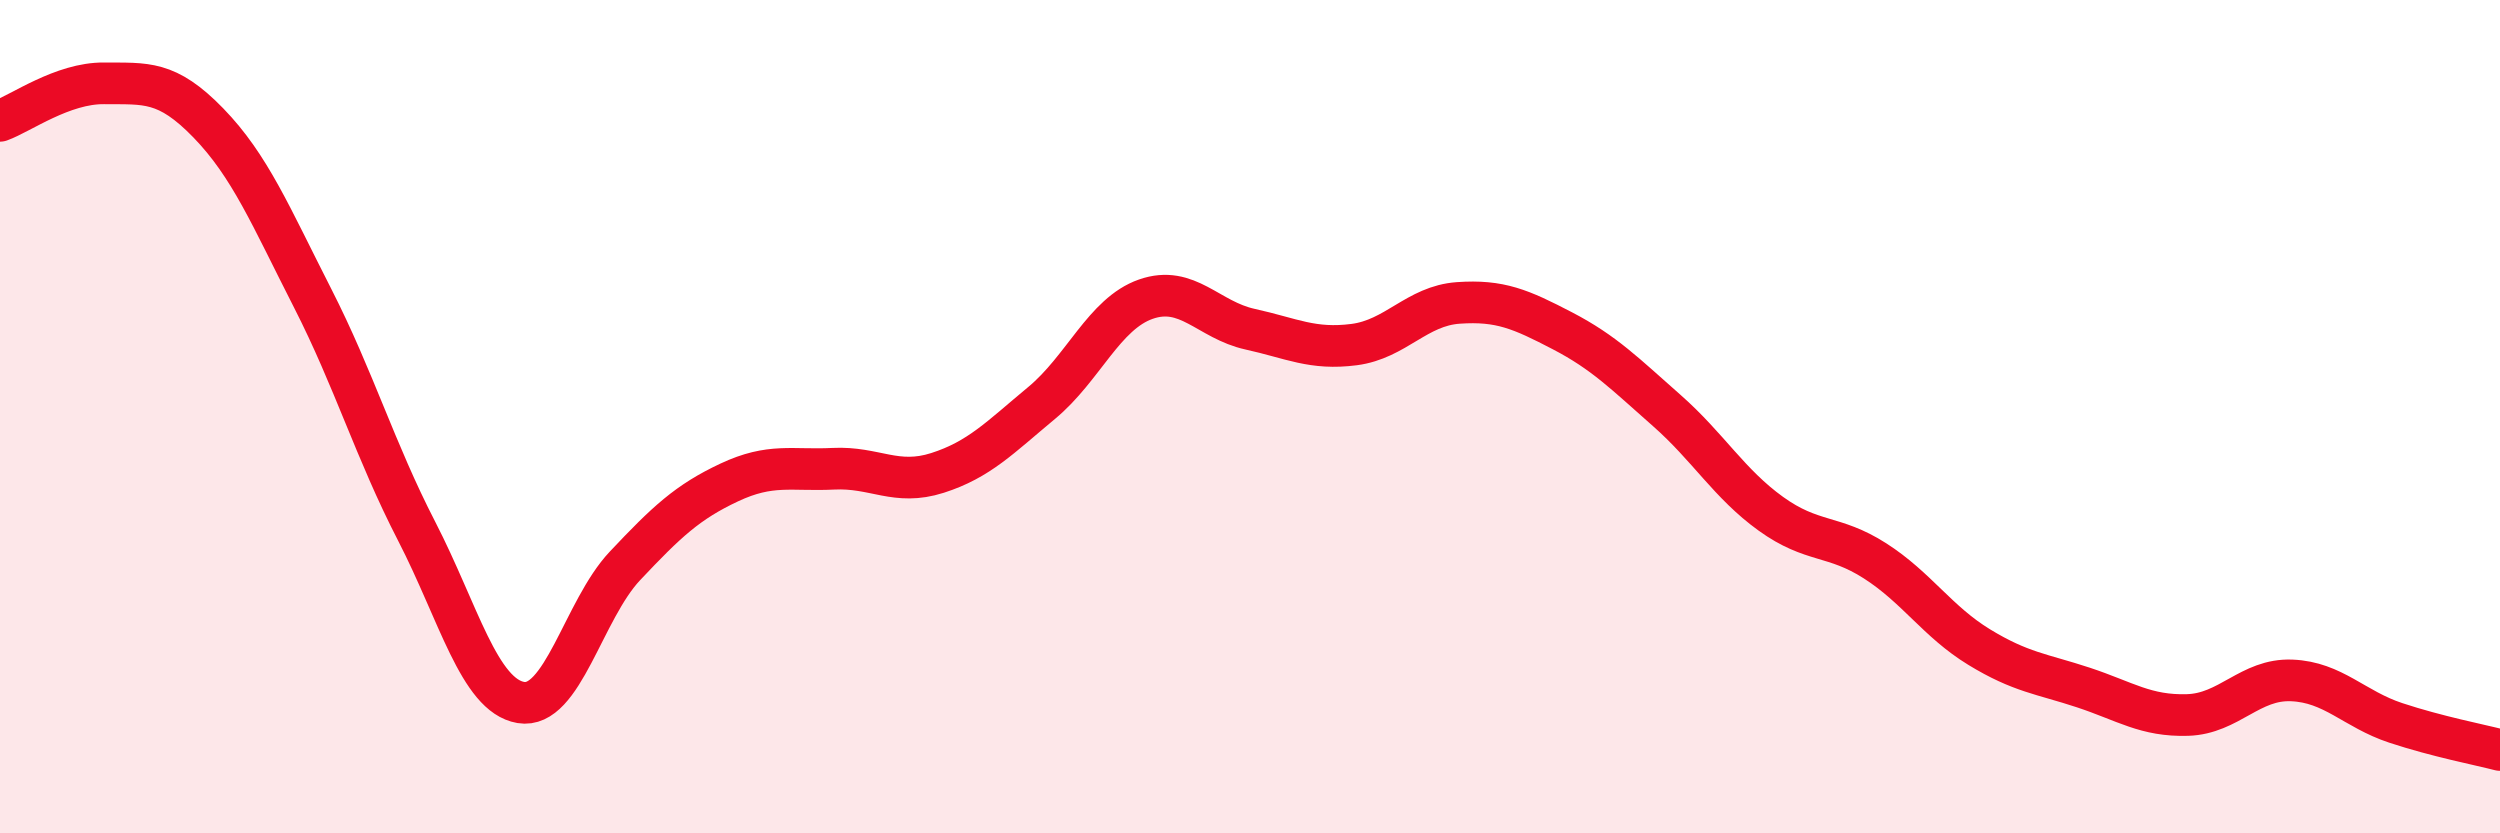 
    <svg width="60" height="20" viewBox="0 0 60 20" xmlns="http://www.w3.org/2000/svg">
      <path
        d="M 0,2.9 C 0.5,2.72 1.5,1.99 2.5,2 C 3.5,2.01 4,1.92 5,2.95 C 6,3.98 6.5,5.19 7.5,7.15 C 8.5,9.11 9,10.81 10,12.75 C 11,14.69 11.5,16.69 12.5,16.86 C 13.5,17.03 14,14.64 15,13.58 C 16,12.52 16.5,12.05 17.5,11.58 C 18.5,11.11 19,11.3 20,11.25 C 21,11.2 21.5,11.67 22.5,11.35 C 23.5,11.03 24,10.5 25,9.67 C 26,8.84 26.5,7.53 27.5,7.18 C 28.5,6.83 29,7.68 30,7.9 C 31,8.12 31.5,8.4 32.5,8.27 C 33.5,8.14 34,7.34 35,7.27 C 36,7.2 36.5,7.42 37.5,7.94 C 38.5,8.46 39,8.97 40,9.85 C 41,10.73 41.5,11.61 42.5,12.33 C 43.5,13.05 44,12.82 45,13.46 C 46,14.1 46.5,14.92 47.5,15.53 C 48.5,16.14 49,16.17 50,16.5 C 51,16.83 51.5,17.19 52.5,17.16 C 53.5,17.13 54,16.29 55,16.33 C 56,16.37 56.5,17.02 57.5,17.35 C 58.5,17.68 59.5,17.87 60,18L60 20L0 20Z"
        fill="#EB0A25"
        opacity="0.1"
        stroke-linecap="round"
        stroke-linejoin="round"
      />
      <path
        d="M 0,2.9 C 0.5,2.72 1.5,1.99 2.5,2 C 3.5,2.01 4,1.92 5,2.95 C 6,3.98 6.5,5.19 7.5,7.15 C 8.5,9.11 9,10.81 10,12.75 C 11,14.69 11.5,16.69 12.5,16.86 C 13.5,17.03 14,14.64 15,13.58 C 16,12.52 16.5,12.05 17.5,11.58 C 18.5,11.11 19,11.3 20,11.25 C 21,11.2 21.5,11.67 22.5,11.35 C 23.5,11.03 24,10.5 25,9.67 C 26,8.84 26.5,7.53 27.5,7.18 C 28.5,6.83 29,7.68 30,7.9 C 31,8.12 31.5,8.4 32.5,8.27 C 33.5,8.14 34,7.34 35,7.27 C 36,7.2 36.5,7.42 37.5,7.94 C 38.5,8.46 39,8.97 40,9.85 C 41,10.73 41.5,11.61 42.5,12.33 C 43.5,13.05 44,12.82 45,13.46 C 46,14.1 46.5,14.92 47.5,15.53 C 48.5,16.14 49,16.17 50,16.5 C 51,16.83 51.5,17.19 52.5,17.16 C 53.5,17.13 54,16.29 55,16.33 C 56,16.37 56.5,17.02 57.5,17.35 C 58.5,17.68 59.5,17.87 60,18"
        stroke="#EB0A25"
        stroke-width="1"
        fill="none"
        stroke-linecap="round"
        stroke-linejoin="round"
      />
    </svg>
  